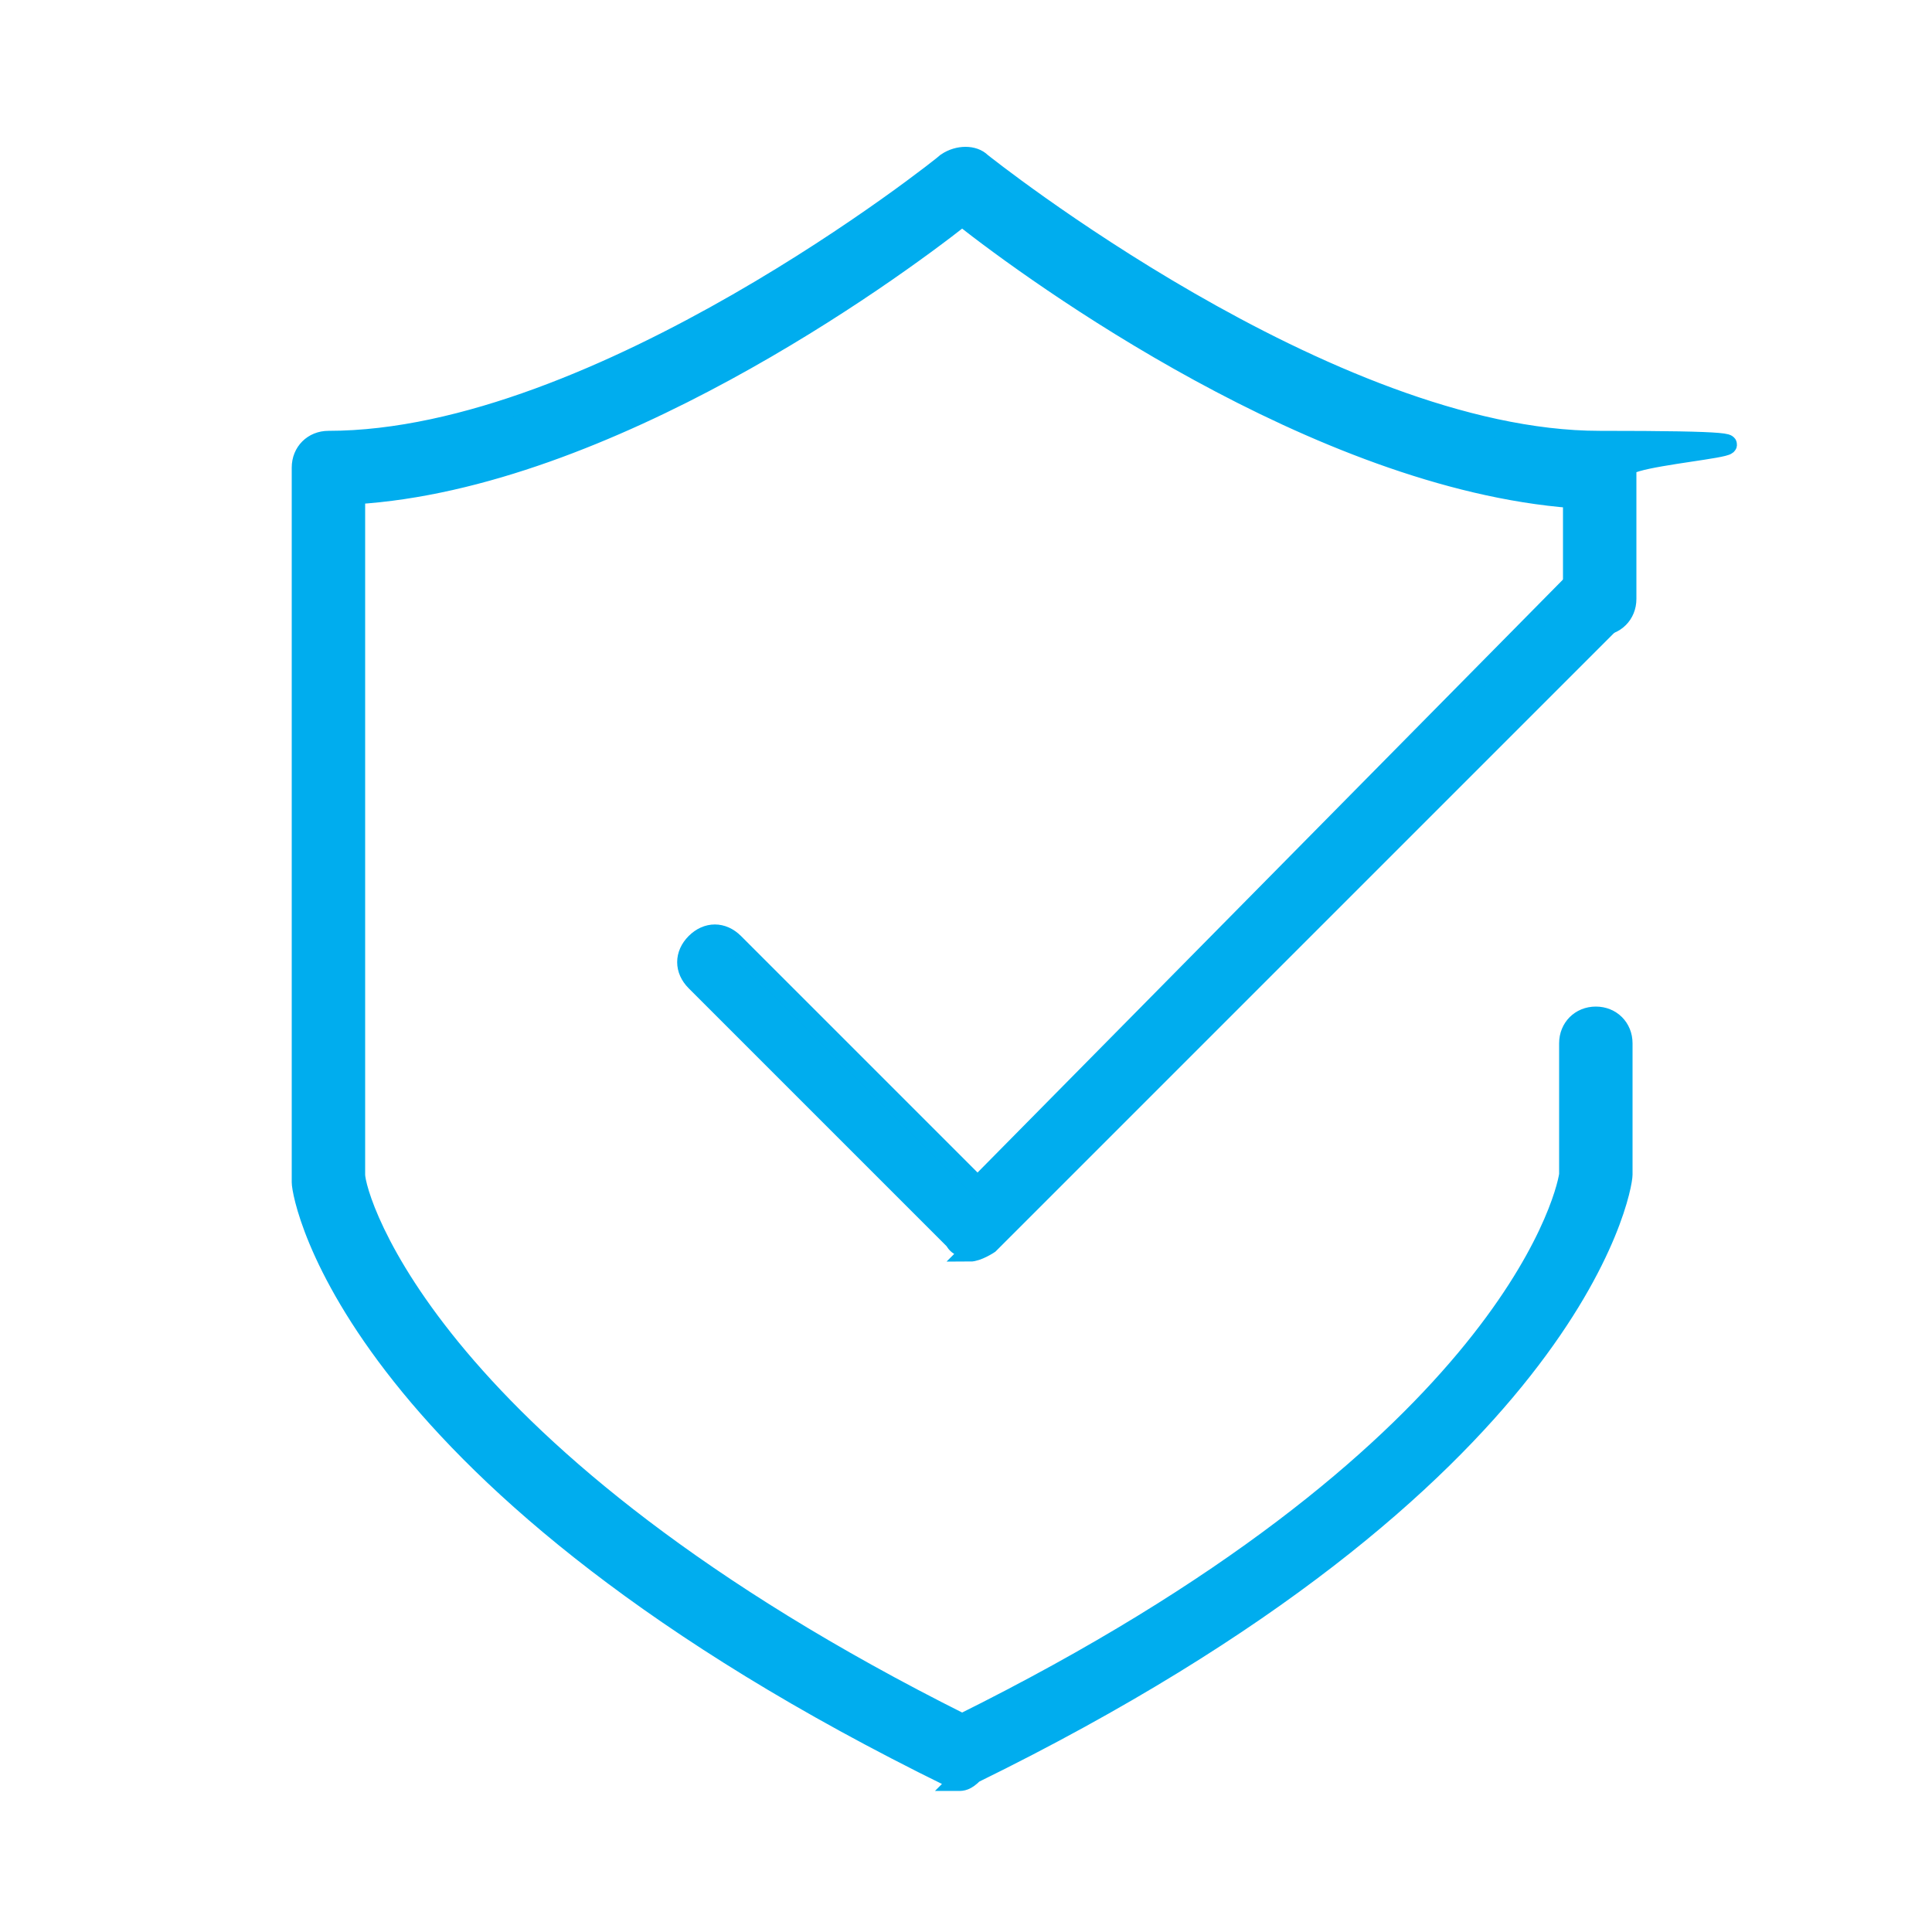 <?xml version="1.0" encoding="UTF-8"?>
<svg id="Layer_1" data-name="Layer 1" xmlns="http://www.w3.org/2000/svg" version="1.1" viewBox="0 0 50 50">
  <defs>
    <style>
      .cls-1 {
        fill: #00adee;
        stroke: #00adee;
        stroke-miterlimit: 10;
        stroke-width: .5px;
      }
    </style>
  </defs>
  <path class="cls-1" d="M25.2,32.3c-.2,0-.4,0-.5-.2l-6.7-6.7c-.3-.3-.3-.7,0-1,.3-.3.7-.3,1,0l6.3,6.3,15.5-15.7c.3-.3.7-.3,1,0s.3.7,0,1l-16.2,16.2c0,0-.3.2-.5.2Z"/>
  <path class="cls-1" d="M24.9,46c0,0-.2,0-.3,0-15.5-7.6-16.8-15-16.8-15.4h0V12.1c0-.4.3-.7.7-.7,7,0,15.9-7.1,16-7.2.3-.2.7-.2.9,0,0,0,9,7.2,16,7.2s.7.3.7.7v3.4c0,.4-.3.7-.7.7s-.7-.3-.7-.7v-2.6c-6.6-.5-13.9-5.8-15.8-7.3-1.9,1.5-9.2,6.8-15.7,7.2v17.6c0,.6,1.9,7.3,15.7,14.2,13.9-6.9,15.6-13.5,15.7-14.2v-3.4c0-.4.3-.7.7-.7s.7.3.7.7v3.4h0c0,.4-1.3,7.9-16.8,15.5-.2.2-.3.2-.4.2Z"/>
</svg>